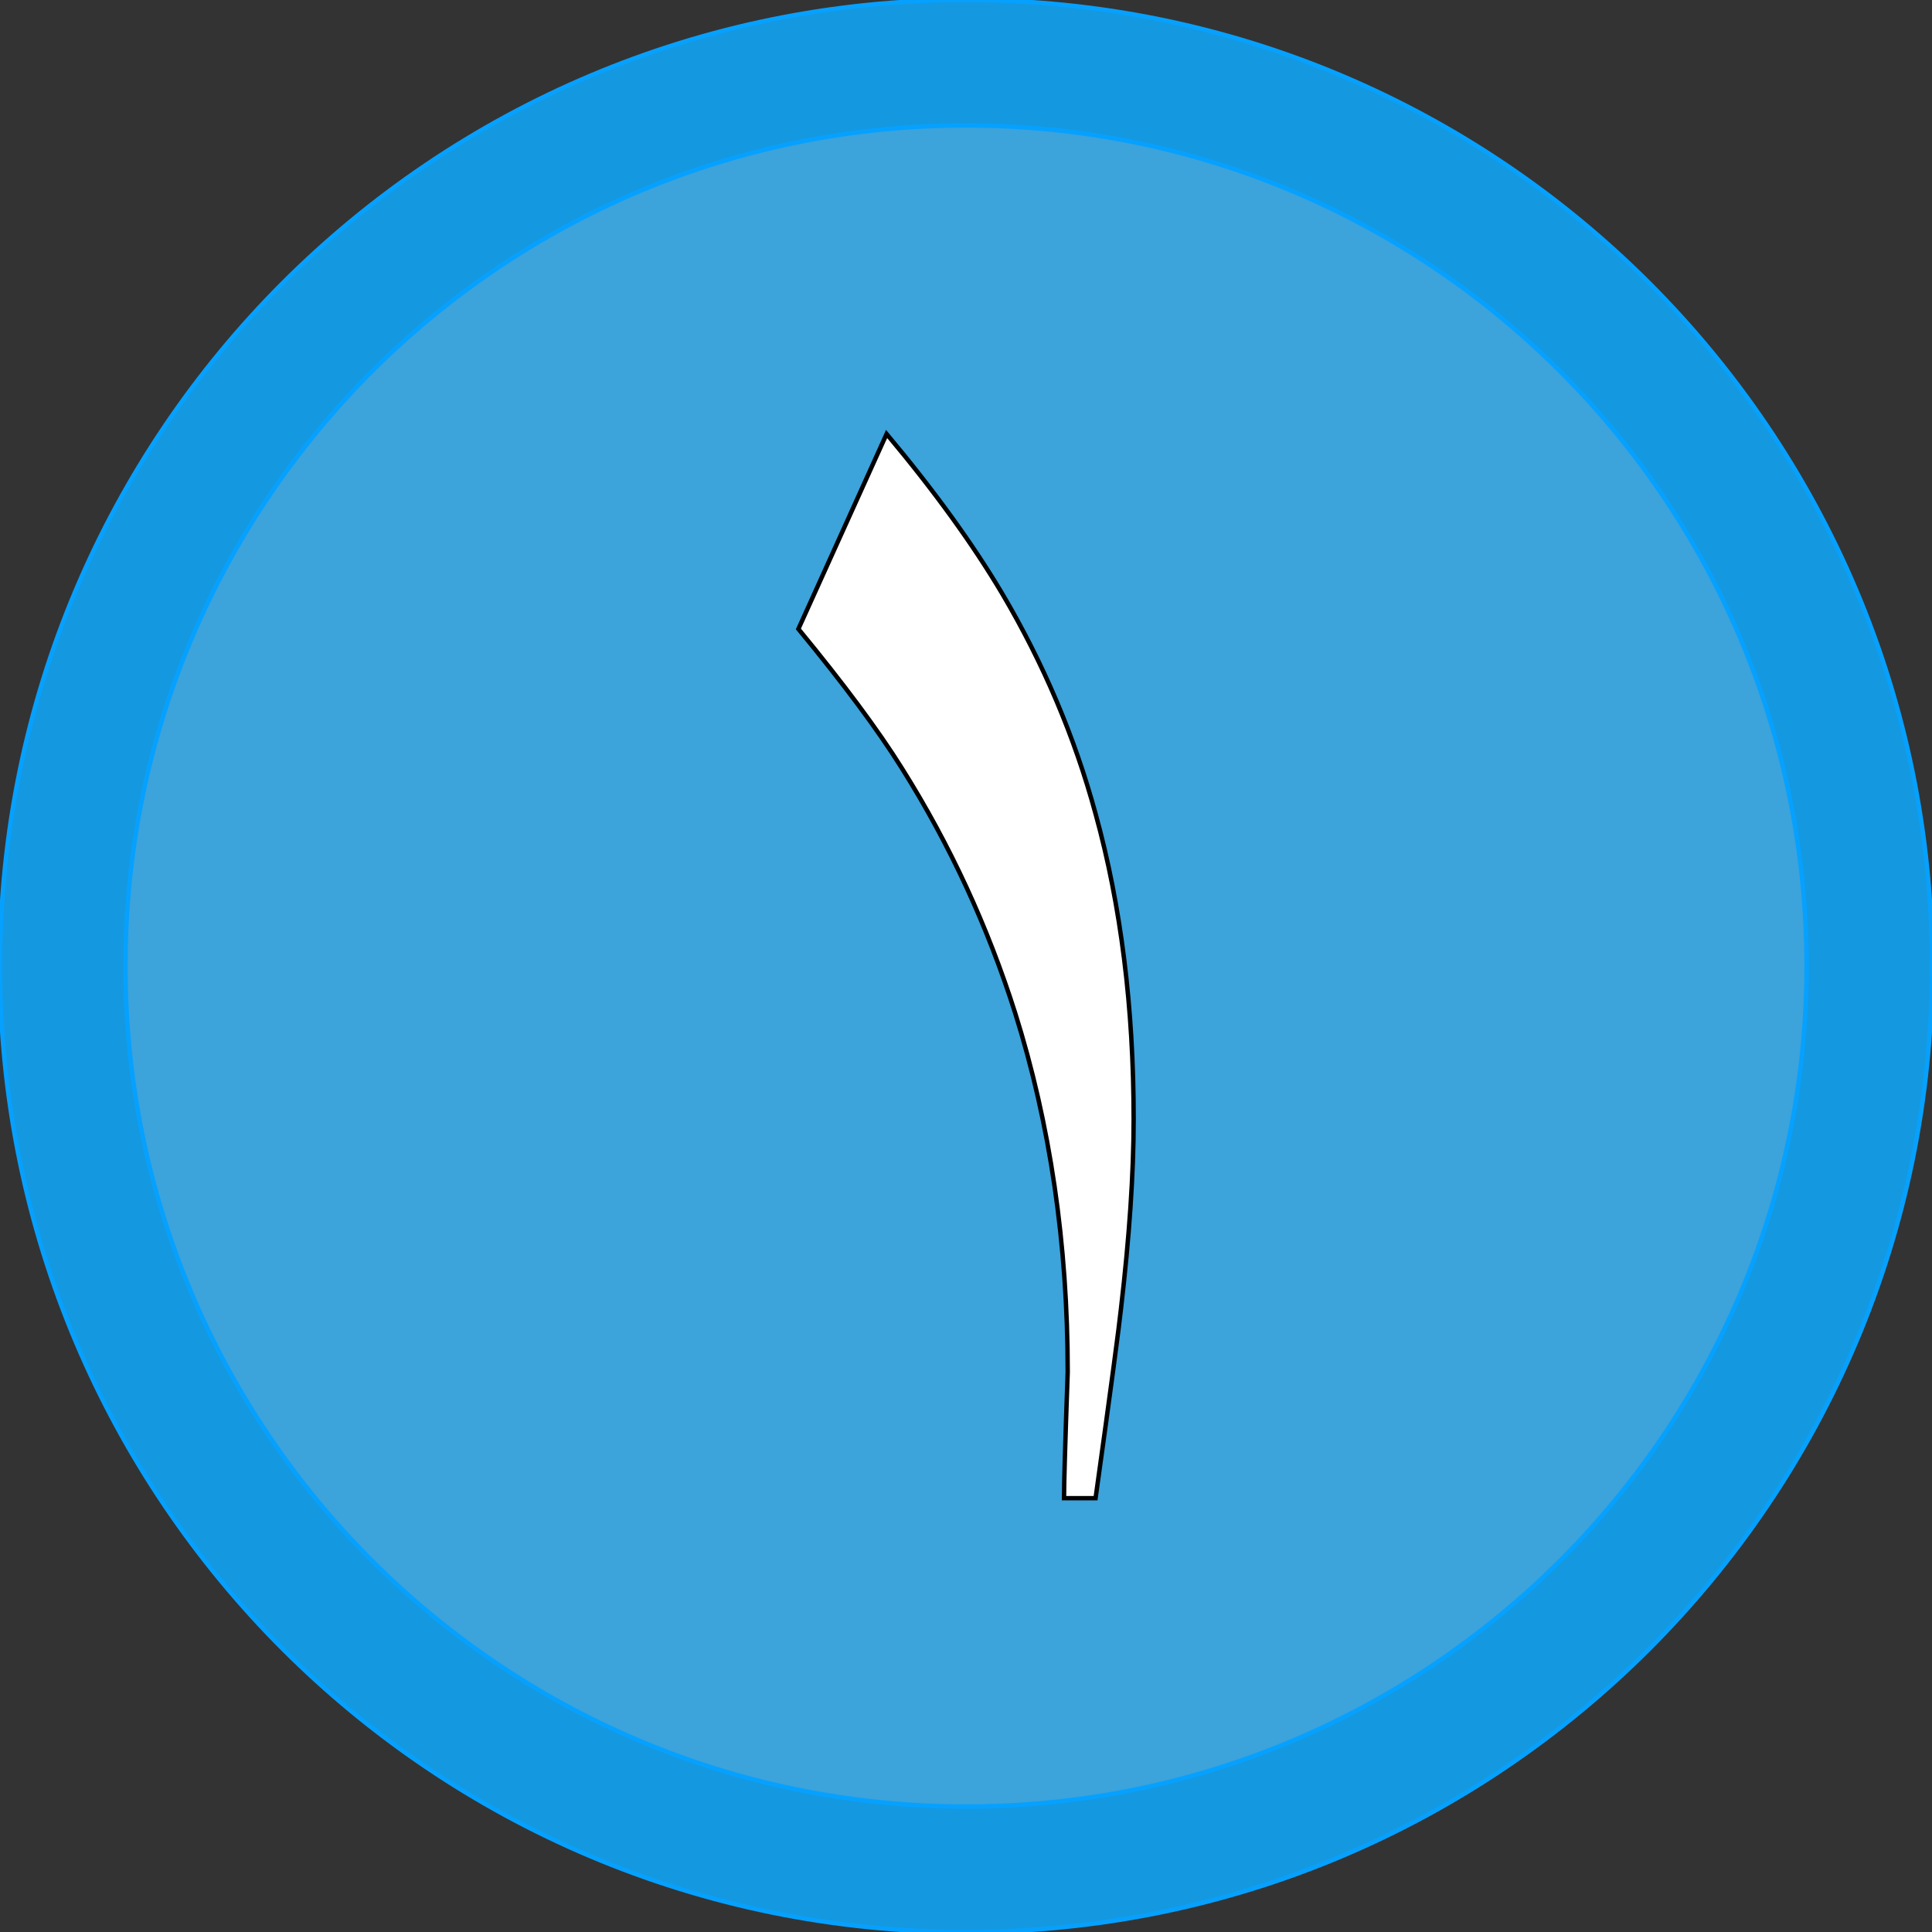 <svg xmlns="http://www.w3.org/2000/svg" xmlns:xlink="http://www.w3.org/1999/xlink" xmlns:v="https://vecta.io/nano" width="438.89" height="438.89" shape-rendering="geometricPrecision" image-rendering="optimizeQuality" fill-rule="evenodd" style=""><rect width="100%" height="100%" fill="#333333" stroke="none"/><rect id="backgroundrect" width="100%" height="100%" x="0" y="0" fill="none" stroke="none"/><defs><linearGradient id="A" x1="0.316" y1="1.037" x2="0.502" y2="0.265"><stop offset="0" stop-color="#3ca3db"/><stop offset="1" stop-color="#379dd9"/></linearGradient><linearGradient id="B" xlink:href="#A" x1="103.95" y1="137.82" x2="305.46" y2="389.98"/><linearGradient id="svg_4" x1="0.316" y1="1" x2="0.578" y2="0.147"><stop offset="0" stop-color="#3ca3db"/><stop offset="1" stop-color="#379dd9"/></linearGradient><linearGradient id="svg_5" x1="0.316" y1="1" x2="0.871" y2="0.053"><stop offset="0" stop-color="#3ca3db"/><stop offset="1" stop-color="#379dd9"/></linearGradient></defs><g class="currentLayer" style=""><title>Layer 1</title><path d="M219.45 438.89c121.2 0 219.45-98.25 219.45-219.45S340.65-.01 219.45-.01 0 98.24 0 219.44s98.25 219.45 219.45 219.45z" fill="#1498e0" id="svg_1" class="" stroke="#06a1ff" stroke-opacity="1" fill-opacity="1"/><path d="M219.45 28.49c105.46 0 190.95 85.49 190.95 190.95s-85.49 190.95-190.95 190.95S28.5 324.9 28.5 219.44 113.99 28.49 219.45 28.49z" fill="url(#B)" id="svg_2" class="" stroke-opacity="1" stroke="#06a1ff"/><path d="M257.53 254.26c0 12.38-.98 26.72-2.88 43.04-.42 4.01-2.32 18.35-5.77 43.04h-7.17c0-3.31.28-12.87.84-28.62 0-29.18-4.01-56.4-11.95-81.64-6.26-19.69-14.77-38.12-25.67-55.48-5.49-8.79-13.36-19.34-23.56-31.72l20.04-44.3c10.9 13.01 19.62 25.1 26.23 36.22 9.35 15.82 16.46 32.49 21.24 50.07 5.77 20.89 8.65 44.02 8.65 69.41z" fill="#fff" fill-rule="nonzero" id="svg_3" class="" stroke="#000000" stroke-opacity="1"/></g></svg>